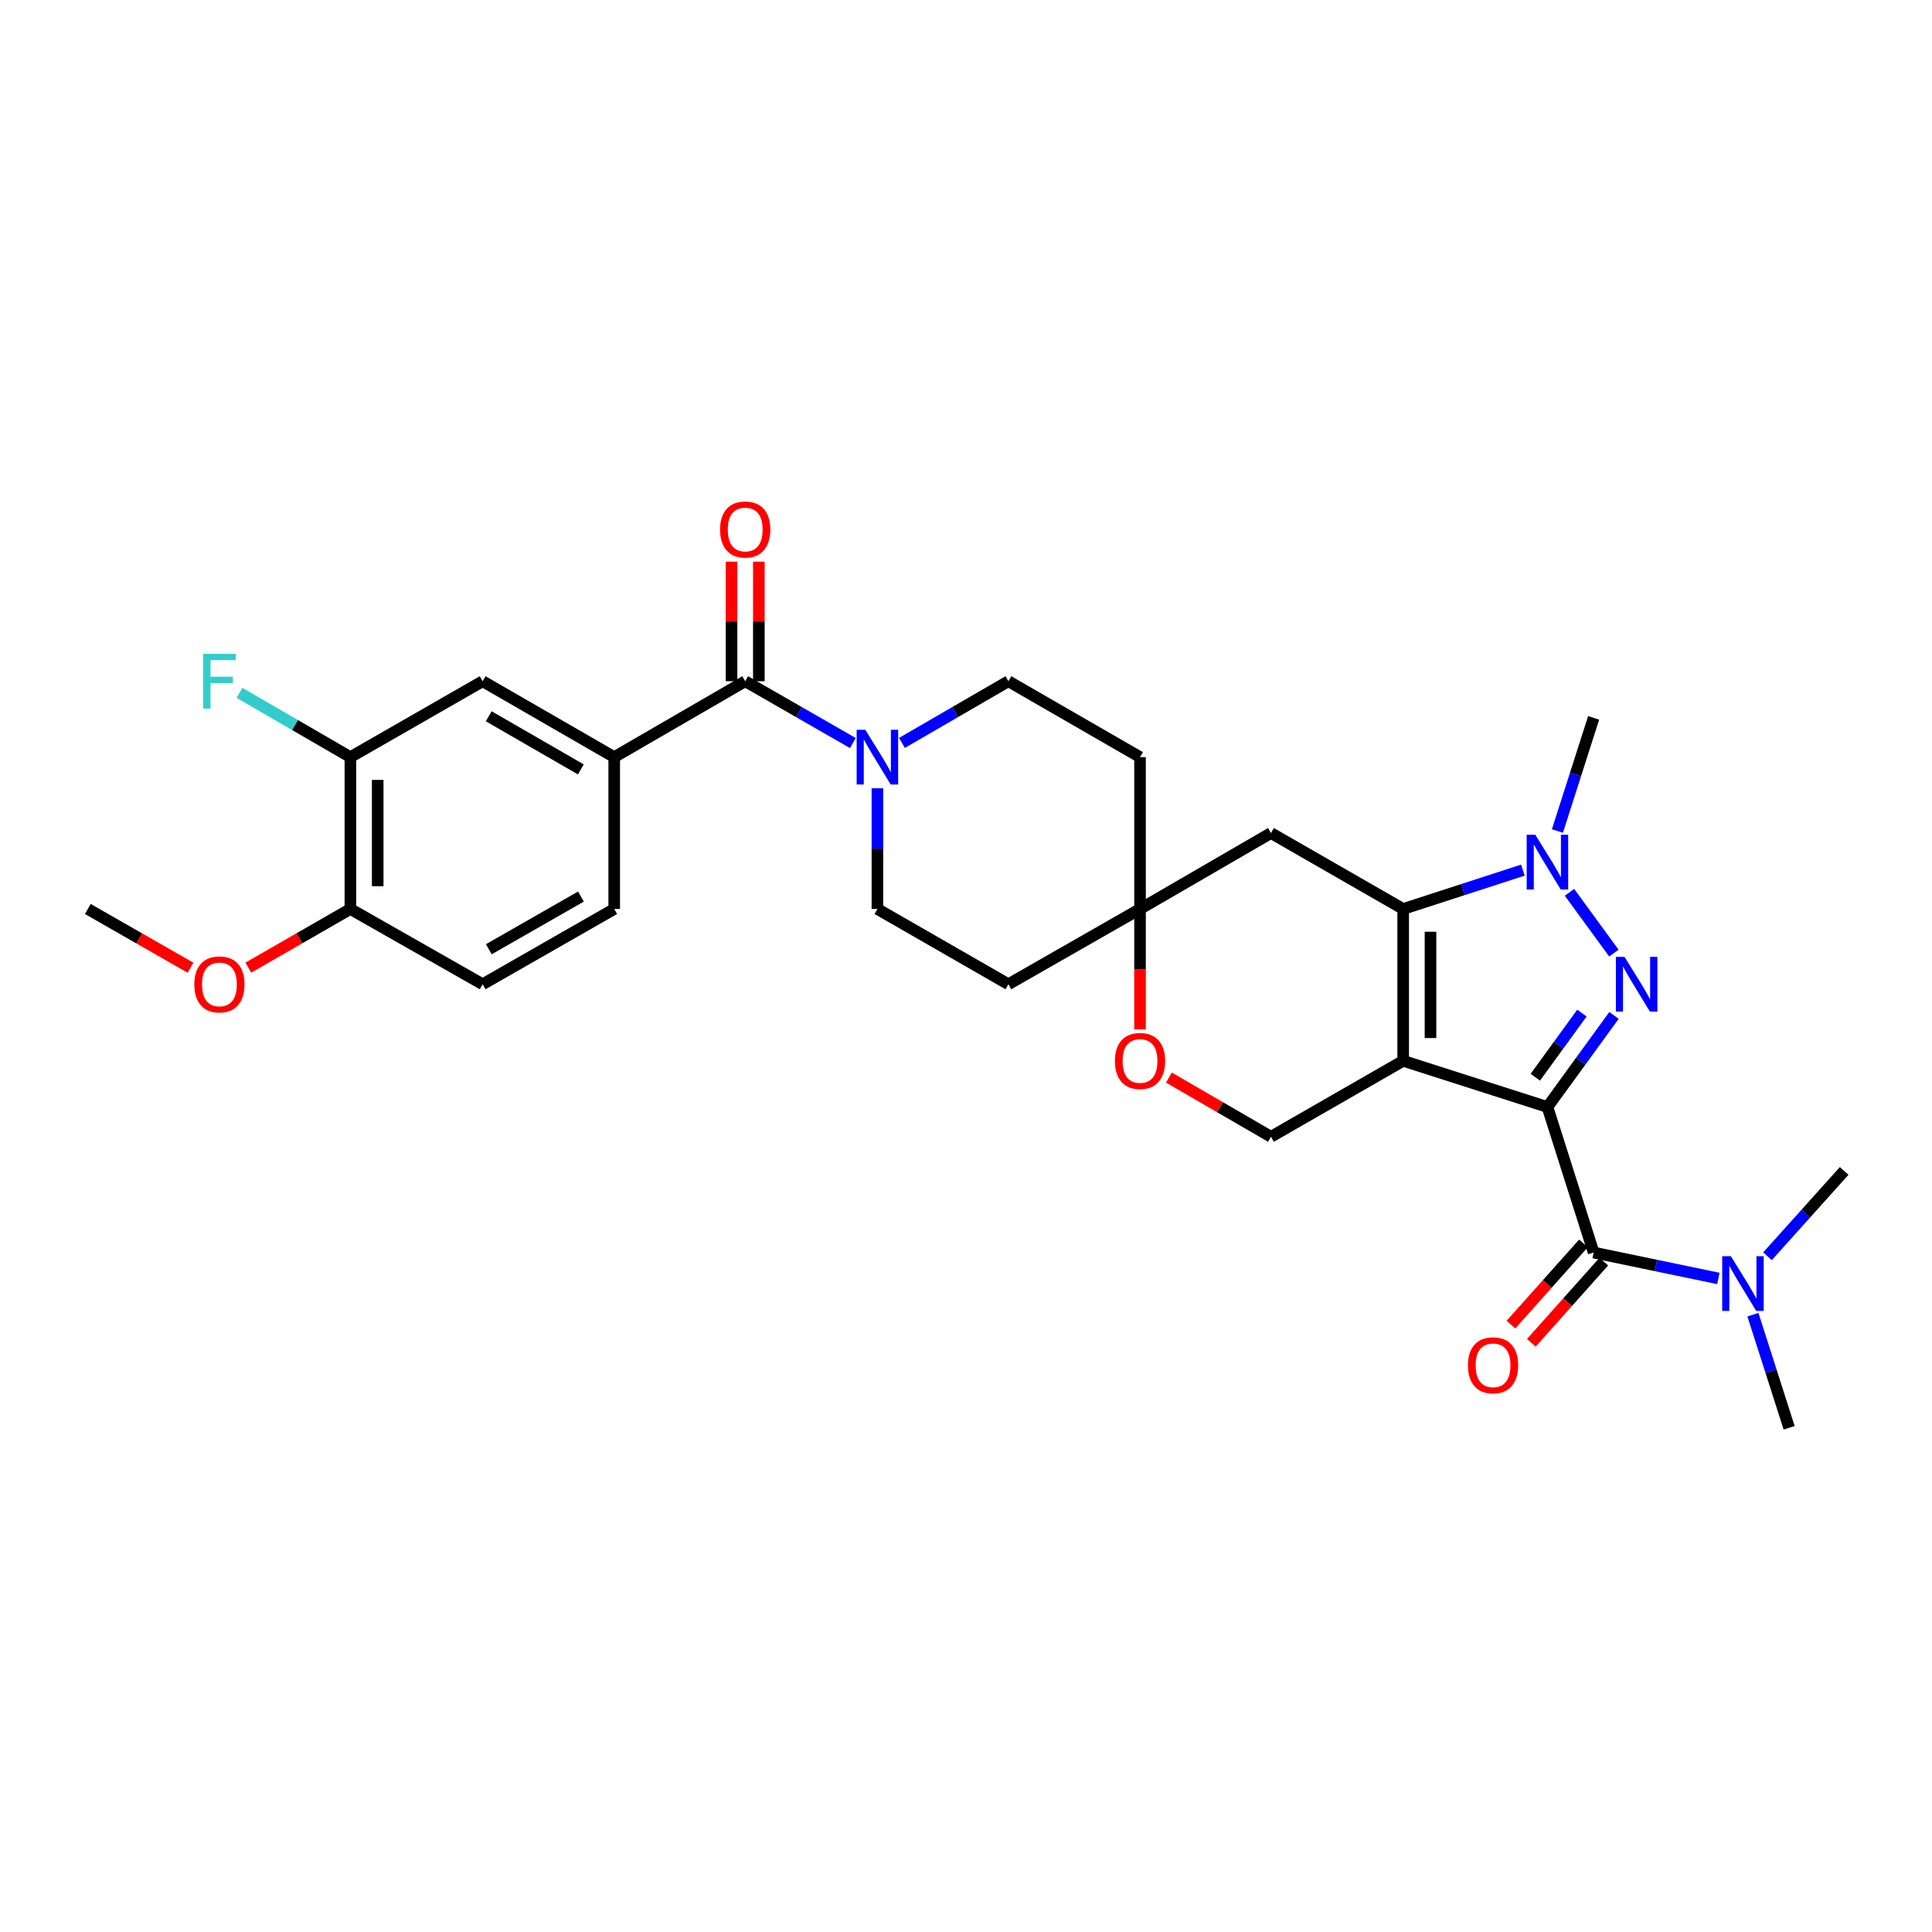 <?xml version='1.0' encoding='iso-8859-1'?>
<svg version='1.1' baseProfile='full'
              xmlns='http://www.w3.org/2000/svg'
                      xmlns:rdkit='http://www.rdkit.org/xml'
                      xmlns:xlink='http://www.w3.org/1999/xlink'
                  xml:space='preserve'
width='1000px' height='1000px' viewBox='0 0 1000 1000'>
<!-- END OF HEADER -->
<rect style='opacity:1.0;fill:#FFFFFF;stroke:none' width='1000' height='1000' x='0' y='0'> </rect>
<path class='bond-0' d='M 800.954,572.988 L 726.283,549.08' style='fill:none;fill-rule:evenodd;stroke:#000000;stroke-width:6px;stroke-linecap:butt;stroke-linejoin:miter;stroke-opacity:1' />
<path class='bond-1' d='M 800.954,572.988 L 818.181,549.279' style='fill:none;fill-rule:evenodd;stroke:#000000;stroke-width:6px;stroke-linecap:butt;stroke-linejoin:miter;stroke-opacity:1' />
<path class='bond-1' d='M 818.181,549.279 L 835.407,525.57' style='fill:none;fill-rule:evenodd;stroke:#0000FF;stroke-width:6px;stroke-linecap:butt;stroke-linejoin:miter;stroke-opacity:1' />
<path class='bond-1' d='M 794.685,557.565 L 806.743,540.969' style='fill:none;fill-rule:evenodd;stroke:#000000;stroke-width:6px;stroke-linecap:butt;stroke-linejoin:miter;stroke-opacity:1' />
<path class='bond-1' d='M 806.743,540.969 L 818.801,524.373' style='fill:none;fill-rule:evenodd;stroke:#0000FF;stroke-width:6px;stroke-linecap:butt;stroke-linejoin:miter;stroke-opacity:1' />
<path class='bond-4' d='M 800.954,572.988 L 824.863,648.303' style='fill:none;fill-rule:evenodd;stroke:#000000;stroke-width:6px;stroke-linecap:butt;stroke-linejoin:miter;stroke-opacity:1' />
<path class='bond-2' d='M 726.283,549.08 L 726.283,470.489' style='fill:none;fill-rule:evenodd;stroke:#000000;stroke-width:6px;stroke-linecap:butt;stroke-linejoin:miter;stroke-opacity:1' />
<path class='bond-2' d='M 740.421,537.291 L 740.421,482.278' style='fill:none;fill-rule:evenodd;stroke:#000000;stroke-width:6px;stroke-linecap:butt;stroke-linejoin:miter;stroke-opacity:1' />
<path class='bond-7' d='M 726.283,549.08 L 657.856,588.383' style='fill:none;fill-rule:evenodd;stroke:#000000;stroke-width:6px;stroke-linecap:butt;stroke-linejoin:miter;stroke-opacity:1' />
<path class='bond-3' d='M 835.348,493.33 L 812.364,461.868' style='fill:none;fill-rule:evenodd;stroke:#0000FF;stroke-width:6px;stroke-linecap:butt;stroke-linejoin:miter;stroke-opacity:1' />
<path class='bond-9' d='M 726.283,470.489 L 657.856,431.178' style='fill:none;fill-rule:evenodd;stroke:#000000;stroke-width:6px;stroke-linecap:butt;stroke-linejoin:miter;stroke-opacity:1' />
<path class='bond-30' d='M 726.283,470.489 L 757.267,460.432' style='fill:none;fill-rule:evenodd;stroke:#000000;stroke-width:6px;stroke-linecap:butt;stroke-linejoin:miter;stroke-opacity:1' />
<path class='bond-30' d='M 757.267,460.432 L 788.251,450.374' style='fill:none;fill-rule:evenodd;stroke:#0000FF;stroke-width:6px;stroke-linecap:butt;stroke-linejoin:miter;stroke-opacity:1' />
<path class='bond-25' d='M 806.116,430.131 L 815.489,400.855' style='fill:none;fill-rule:evenodd;stroke:#0000FF;stroke-width:6px;stroke-linecap:butt;stroke-linejoin:miter;stroke-opacity:1' />
<path class='bond-25' d='M 815.489,400.855 L 824.863,371.58' style='fill:none;fill-rule:evenodd;stroke:#000000;stroke-width:6px;stroke-linecap:butt;stroke-linejoin:miter;stroke-opacity:1' />
<path class='bond-14' d='M 824.863,648.303 L 857.149,655.013' style='fill:none;fill-rule:evenodd;stroke:#000000;stroke-width:6px;stroke-linecap:butt;stroke-linejoin:miter;stroke-opacity:1' />
<path class='bond-14' d='M 857.149,655.013 L 889.436,661.723' style='fill:none;fill-rule:evenodd;stroke:#0000FF;stroke-width:6px;stroke-linecap:butt;stroke-linejoin:miter;stroke-opacity:1' />
<path class='bond-15' d='M 819.59,643.595 L 800.827,664.605' style='fill:none;fill-rule:evenodd;stroke:#000000;stroke-width:6px;stroke-linecap:butt;stroke-linejoin:miter;stroke-opacity:1' />
<path class='bond-15' d='M 800.827,664.605 L 782.065,685.616' style='fill:none;fill-rule:evenodd;stroke:#FF0000;stroke-width:6px;stroke-linecap:butt;stroke-linejoin:miter;stroke-opacity:1' />
<path class='bond-15' d='M 830.135,653.012 L 811.372,674.022' style='fill:none;fill-rule:evenodd;stroke:#000000;stroke-width:6px;stroke-linecap:butt;stroke-linejoin:miter;stroke-opacity:1' />
<path class='bond-15' d='M 811.372,674.022 L 792.61,695.033' style='fill:none;fill-rule:evenodd;stroke:#FF0000;stroke-width:6px;stroke-linecap:butt;stroke-linejoin:miter;stroke-opacity:1' />
<path class='bond-5' d='M 385.712,352.604 L 413.573,368.598' style='fill:none;fill-rule:evenodd;stroke:#000000;stroke-width:6px;stroke-linecap:butt;stroke-linejoin:miter;stroke-opacity:1' />
<path class='bond-5' d='M 413.573,368.598 L 441.434,384.593' style='fill:none;fill-rule:evenodd;stroke:#0000FF;stroke-width:6px;stroke-linecap:butt;stroke-linejoin:miter;stroke-opacity:1' />
<path class='bond-8' d='M 385.712,352.604 L 317.921,391.891' style='fill:none;fill-rule:evenodd;stroke:#000000;stroke-width:6px;stroke-linecap:butt;stroke-linejoin:miter;stroke-opacity:1' />
<path class='bond-18' d='M 392.781,352.604 L 392.781,321.659' style='fill:none;fill-rule:evenodd;stroke:#000000;stroke-width:6px;stroke-linecap:butt;stroke-linejoin:miter;stroke-opacity:1' />
<path class='bond-18' d='M 392.781,321.659 L 392.781,290.715' style='fill:none;fill-rule:evenodd;stroke:#FF0000;stroke-width:6px;stroke-linecap:butt;stroke-linejoin:miter;stroke-opacity:1' />
<path class='bond-18' d='M 378.643,352.604 L 378.643,321.659' style='fill:none;fill-rule:evenodd;stroke:#000000;stroke-width:6px;stroke-linecap:butt;stroke-linejoin:miter;stroke-opacity:1' />
<path class='bond-18' d='M 378.643,321.659 L 378.643,290.715' style='fill:none;fill-rule:evenodd;stroke:#FF0000;stroke-width:6px;stroke-linecap:butt;stroke-linejoin:miter;stroke-opacity:1' />
<path class='bond-6' d='M 454.146,408.016 L 454.146,439.253' style='fill:none;fill-rule:evenodd;stroke:#0000FF;stroke-width:6px;stroke-linecap:butt;stroke-linejoin:miter;stroke-opacity:1' />
<path class='bond-6' d='M 454.146,439.253 L 454.146,470.489' style='fill:none;fill-rule:evenodd;stroke:#000000;stroke-width:6px;stroke-linecap:butt;stroke-linejoin:miter;stroke-opacity:1' />
<path class='bond-32' d='M 466.845,384.532 L 494.395,368.568' style='fill:none;fill-rule:evenodd;stroke:#0000FF;stroke-width:6px;stroke-linecap:butt;stroke-linejoin:miter;stroke-opacity:1' />
<path class='bond-32' d='M 494.395,368.568 L 521.945,352.604' style='fill:none;fill-rule:evenodd;stroke:#000000;stroke-width:6px;stroke-linecap:butt;stroke-linejoin:miter;stroke-opacity:1' />
<path class='bond-11' d='M 657.856,588.383 L 631.444,573.068' style='fill:none;fill-rule:evenodd;stroke:#000000;stroke-width:6px;stroke-linecap:butt;stroke-linejoin:miter;stroke-opacity:1' />
<path class='bond-11' d='M 631.444,573.068 L 605.032,557.753' style='fill:none;fill-rule:evenodd;stroke:#FF0000;stroke-width:6px;stroke-linecap:butt;stroke-linejoin:miter;stroke-opacity:1' />
<path class='bond-12' d='M 317.921,391.891 L 249.816,352.604' style='fill:none;fill-rule:evenodd;stroke:#000000;stroke-width:6px;stroke-linecap:butt;stroke-linejoin:miter;stroke-opacity:1' />
<path class='bond-12' d='M 300.641,398.244 L 252.967,370.743' style='fill:none;fill-rule:evenodd;stroke:#000000;stroke-width:6px;stroke-linecap:butt;stroke-linejoin:miter;stroke-opacity:1' />
<path class='bond-22' d='M 317.921,391.891 L 317.921,470.489' style='fill:none;fill-rule:evenodd;stroke:#000000;stroke-width:6px;stroke-linecap:butt;stroke-linejoin:miter;stroke-opacity:1' />
<path class='bond-31' d='M 657.856,431.178 L 590.073,470.489' style='fill:none;fill-rule:evenodd;stroke:#000000;stroke-width:6px;stroke-linecap:butt;stroke-linejoin:miter;stroke-opacity:1' />
<path class='bond-10' d='M 590.073,470.489 L 590.073,501.642' style='fill:none;fill-rule:evenodd;stroke:#000000;stroke-width:6px;stroke-linecap:butt;stroke-linejoin:miter;stroke-opacity:1' />
<path class='bond-10' d='M 590.073,501.642 L 590.073,532.795' style='fill:none;fill-rule:evenodd;stroke:#FF0000;stroke-width:6px;stroke-linecap:butt;stroke-linejoin:miter;stroke-opacity:1' />
<path class='bond-20' d='M 590.073,470.489 L 590.073,391.891' style='fill:none;fill-rule:evenodd;stroke:#000000;stroke-width:6px;stroke-linecap:butt;stroke-linejoin:miter;stroke-opacity:1' />
<path class='bond-21' d='M 590.073,470.489 L 521.945,509.447' style='fill:none;fill-rule:evenodd;stroke:#000000;stroke-width:6px;stroke-linecap:butt;stroke-linejoin:miter;stroke-opacity:1' />
<path class='bond-13' d='M 249.816,352.604 L 181.358,391.891' style='fill:none;fill-rule:evenodd;stroke:#000000;stroke-width:6px;stroke-linecap:butt;stroke-linejoin:miter;stroke-opacity:1' />
<path class='bond-24' d='M 181.358,391.891 L 152.656,375.255' style='fill:none;fill-rule:evenodd;stroke:#000000;stroke-width:6px;stroke-linecap:butt;stroke-linejoin:miter;stroke-opacity:1' />
<path class='bond-24' d='M 152.656,375.255 L 123.954,358.619' style='fill:none;fill-rule:evenodd;stroke:#33CCCC;stroke-width:6px;stroke-linecap:butt;stroke-linejoin:miter;stroke-opacity:1' />
<path class='bond-33' d='M 181.358,391.891 L 181.358,470.489' style='fill:none;fill-rule:evenodd;stroke:#000000;stroke-width:6px;stroke-linecap:butt;stroke-linejoin:miter;stroke-opacity:1' />
<path class='bond-33' d='M 195.496,403.681 L 195.496,458.699' style='fill:none;fill-rule:evenodd;stroke:#000000;stroke-width:6px;stroke-linecap:butt;stroke-linejoin:miter;stroke-opacity:1' />
<path class='bond-27' d='M 914.849,650.236 L 934.697,628.153' style='fill:none;fill-rule:evenodd;stroke:#0000FF;stroke-width:6px;stroke-linecap:butt;stroke-linejoin:miter;stroke-opacity:1' />
<path class='bond-27' d='M 934.697,628.153 L 954.545,606.071' style='fill:none;fill-rule:evenodd;stroke:#000000;stroke-width:6px;stroke-linecap:butt;stroke-linejoin:miter;stroke-opacity:1' />
<path class='bond-28' d='M 907.311,680.485 L 916.684,709.757' style='fill:none;fill-rule:evenodd;stroke:#0000FF;stroke-width:6px;stroke-linecap:butt;stroke-linejoin:miter;stroke-opacity:1' />
<path class='bond-28' d='M 916.684,709.757 L 926.058,739.029' style='fill:none;fill-rule:evenodd;stroke:#000000;stroke-width:6px;stroke-linecap:butt;stroke-linejoin:miter;stroke-opacity:1' />
<path class='bond-16' d='M 521.945,352.604 L 590.073,391.891' style='fill:none;fill-rule:evenodd;stroke:#000000;stroke-width:6px;stroke-linecap:butt;stroke-linejoin:miter;stroke-opacity:1' />
<path class='bond-17' d='M 454.146,470.489 L 521.945,509.447' style='fill:none;fill-rule:evenodd;stroke:#000000;stroke-width:6px;stroke-linecap:butt;stroke-linejoin:miter;stroke-opacity:1' />
<path class='bond-19' d='M 181.358,470.489 L 249.816,509.447' style='fill:none;fill-rule:evenodd;stroke:#000000;stroke-width:6px;stroke-linecap:butt;stroke-linejoin:miter;stroke-opacity:1' />
<path class='bond-26' d='M 181.358,470.489 L 154.944,485.67' style='fill:none;fill-rule:evenodd;stroke:#000000;stroke-width:6px;stroke-linecap:butt;stroke-linejoin:miter;stroke-opacity:1' />
<path class='bond-26' d='M 154.944,485.67 L 128.53,500.852' style='fill:none;fill-rule:evenodd;stroke:#FF0000;stroke-width:6px;stroke-linecap:butt;stroke-linejoin:miter;stroke-opacity:1' />
<path class='bond-23' d='M 317.921,470.489 L 249.816,509.447' style='fill:none;fill-rule:evenodd;stroke:#000000;stroke-width:6px;stroke-linecap:butt;stroke-linejoin:miter;stroke-opacity:1' />
<path class='bond-23' d='M 300.686,464.061 L 253.012,491.331' style='fill:none;fill-rule:evenodd;stroke:#000000;stroke-width:6px;stroke-linecap:butt;stroke-linejoin:miter;stroke-opacity:1' />
<path class='bond-29' d='M 98.613,500.89 L 72.034,485.69' style='fill:none;fill-rule:evenodd;stroke:#FF0000;stroke-width:6px;stroke-linecap:butt;stroke-linejoin:miter;stroke-opacity:1' />
<path class='bond-29' d='M 72.034,485.69 L 45.455,470.489' style='fill:none;fill-rule:evenodd;stroke:#000000;stroke-width:6px;stroke-linecap:butt;stroke-linejoin:miter;stroke-opacity:1' />
<path  class='atom-2' d='M 840.862 495.287
L 850.142 510.287
Q 851.062 511.767, 852.542 514.447
Q 854.022 517.127, 854.102 517.287
L 854.102 495.287
L 857.862 495.287
L 857.862 523.607
L 853.982 523.607
L 844.022 507.207
Q 842.862 505.287, 841.622 503.087
Q 840.422 500.887, 840.062 500.207
L 840.062 523.607
L 836.382 523.607
L 836.382 495.287
L 840.862 495.287
' fill='#0000FF'/>
<path  class='atom-4' d='M 794.694 432.091
L 803.974 447.091
Q 804.894 448.571, 806.374 451.251
Q 807.854 453.931, 807.934 454.091
L 807.934 432.091
L 811.694 432.091
L 811.694 460.411
L 807.814 460.411
L 797.854 444.011
Q 796.694 442.091, 795.454 439.891
Q 794.254 437.691, 793.894 437.011
L 793.894 460.411
L 790.214 460.411
L 790.214 432.091
L 794.694 432.091
' fill='#0000FF'/>
<path  class='atom-7' d='M 447.886 377.731
L 457.166 392.731
Q 458.086 394.211, 459.566 396.891
Q 461.046 399.571, 461.126 399.731
L 461.126 377.731
L 464.886 377.731
L 464.886 406.051
L 461.006 406.051
L 451.046 389.651
Q 449.886 387.731, 448.646 385.531
Q 447.446 383.331, 447.086 382.651
L 447.086 406.051
L 443.406 406.051
L 443.406 377.731
L 447.886 377.731
' fill='#0000FF'/>
<path  class='atom-12' d='M 577.073 549.16
Q 577.073 542.36, 580.433 538.56
Q 583.793 534.76, 590.073 534.76
Q 596.353 534.76, 599.713 538.56
Q 603.073 542.36, 603.073 549.16
Q 603.073 556.04, 599.673 559.96
Q 596.273 563.84, 590.073 563.84
Q 583.833 563.84, 580.433 559.96
Q 577.073 556.08, 577.073 549.16
M 590.073 560.64
Q 594.393 560.64, 596.713 557.76
Q 599.073 554.84, 599.073 549.16
Q 599.073 543.6, 596.713 540.8
Q 594.393 537.96, 590.073 537.96
Q 585.753 537.96, 583.393 540.76
Q 581.073 543.56, 581.073 549.16
Q 581.073 554.88, 583.393 557.76
Q 585.753 560.64, 590.073 560.64
' fill='#FF0000'/>
<path  class='atom-15' d='M 895.889 650.205
L 905.169 665.205
Q 906.089 666.685, 907.569 669.365
Q 909.049 672.045, 909.129 672.205
L 909.129 650.205
L 912.889 650.205
L 912.889 678.525
L 909.009 678.525
L 899.049 662.125
Q 897.889 660.205, 896.649 658.005
Q 895.449 655.805, 895.089 655.125
L 895.089 678.525
L 891.409 678.525
L 891.409 650.205
L 895.889 650.205
' fill='#0000FF'/>
<path  class='atom-16' d='M 759.804 706.678
Q 759.804 699.878, 763.164 696.078
Q 766.524 692.278, 772.804 692.278
Q 779.084 692.278, 782.444 696.078
Q 785.804 699.878, 785.804 706.678
Q 785.804 713.558, 782.404 717.478
Q 779.004 721.358, 772.804 721.358
Q 766.564 721.358, 763.164 717.478
Q 759.804 713.598, 759.804 706.678
M 772.804 718.158
Q 777.124 718.158, 779.444 715.278
Q 781.804 712.358, 781.804 706.678
Q 781.804 701.118, 779.444 698.318
Q 777.124 695.478, 772.804 695.478
Q 768.484 695.478, 766.124 698.278
Q 763.804 701.078, 763.804 706.678
Q 763.804 712.398, 766.124 715.278
Q 768.484 718.158, 772.804 718.158
' fill='#FF0000'/>
<path  class='atom-19' d='M 372.712 274.07
Q 372.712 267.27, 376.072 263.47
Q 379.432 259.67, 385.712 259.67
Q 391.992 259.67, 395.352 263.47
Q 398.712 267.27, 398.712 274.07
Q 398.712 280.95, 395.312 284.87
Q 391.912 288.75, 385.712 288.75
Q 379.472 288.75, 376.072 284.87
Q 372.712 280.99, 372.712 274.07
M 385.712 285.55
Q 390.032 285.55, 392.352 282.67
Q 394.712 279.75, 394.712 274.07
Q 394.712 268.51, 392.352 265.71
Q 390.032 262.87, 385.712 262.87
Q 381.392 262.87, 379.032 265.67
Q 376.712 268.47, 376.712 274.07
Q 376.712 279.79, 379.032 282.67
Q 381.392 285.55, 385.712 285.55
' fill='#FF0000'/>
<path  class='atom-25' d='M 105.155 338.444
L 121.995 338.444
L 121.995 341.684
L 108.955 341.684
L 108.955 350.284
L 120.555 350.284
L 120.555 353.564
L 108.955 353.564
L 108.955 366.764
L 105.155 366.764
L 105.155 338.444
' fill='#33CCCC'/>
<path  class='atom-27' d='M 100.575 509.527
Q 100.575 502.727, 103.935 498.927
Q 107.295 495.127, 113.575 495.127
Q 119.855 495.127, 123.215 498.927
Q 126.575 502.727, 126.575 509.527
Q 126.575 516.407, 123.175 520.327
Q 119.775 524.207, 113.575 524.207
Q 107.335 524.207, 103.935 520.327
Q 100.575 516.447, 100.575 509.527
M 113.575 521.007
Q 117.895 521.007, 120.215 518.127
Q 122.575 515.207, 122.575 509.527
Q 122.575 503.967, 120.215 501.167
Q 117.895 498.327, 113.575 498.327
Q 109.255 498.327, 106.895 501.127
Q 104.575 503.927, 104.575 509.527
Q 104.575 515.247, 106.895 518.127
Q 109.255 521.007, 113.575 521.007
' fill='#FF0000'/>
</svg>
